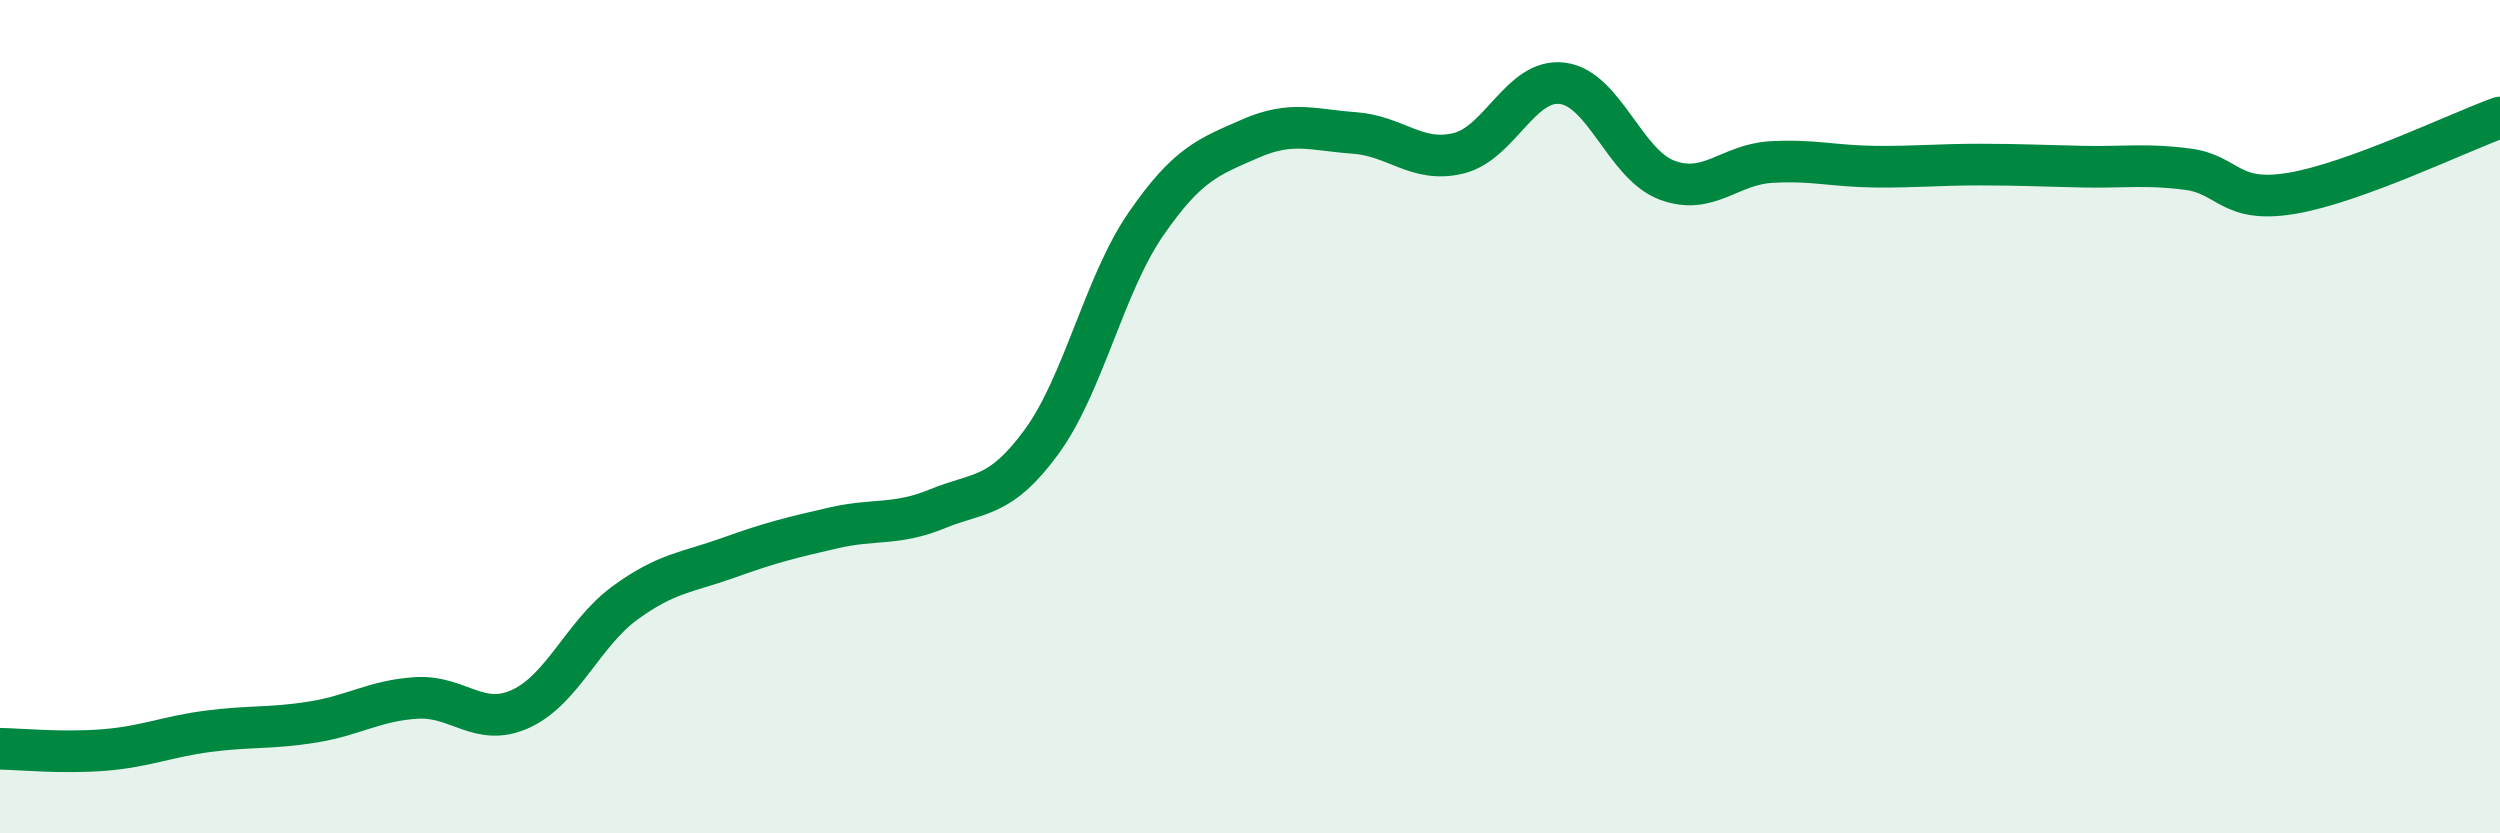
    <svg width="60" height="20" viewBox="0 0 60 20" xmlns="http://www.w3.org/2000/svg">
      <path
        d="M 0,17.97 C 0.5,17.98 1.5,18.08 2.5,18 C 3.5,17.92 4,17.68 5,17.55 C 6,17.42 6.5,17.49 7.5,17.33 C 8.5,17.17 9,16.81 10,16.75 C 11,16.69 11.5,17.47 12.5,17.01 C 13.5,16.55 14,15.2 15,14.47 C 16,13.74 16.5,13.74 17.5,13.38 C 18.5,13.02 19,12.9 20,12.67 C 21,12.44 21.5,12.62 22.5,12.21 C 23.5,11.8 24,11.97 25,10.6 C 26,9.23 26.5,6.83 27.5,5.38 C 28.5,3.93 29,3.77 30,3.33 C 31,2.89 31.5,3.12 32.5,3.19 C 33.5,3.26 34,3.92 35,3.68 C 36,3.44 36.5,1.87 37.5,2 C 38.5,2.13 39,3.94 40,4.32 C 41,4.7 41.5,3.95 42.5,3.89 C 43.5,3.83 44,3.99 45,4 C 46,4.01 46.5,3.95 47.5,3.95 C 48.5,3.95 49,3.98 50,4 C 51,4.02 51.5,3.93 52.5,4.06 C 53.5,4.19 53.5,4.89 55,4.64 C 56.5,4.39 59,3.18 60,2.82L60 20L0 20Z"
        fill="#008740"
        opacity="0.1"
        stroke-linecap="round"
        stroke-linejoin="round"
      />
      <path
        d="M 0,17.97 C 0.5,17.98 1.5,18.08 2.5,18 C 3.5,17.92 4,17.68 5,17.55 C 6,17.42 6.5,17.49 7.5,17.33 C 8.5,17.17 9,16.81 10,16.75 C 11,16.69 11.5,17.47 12.5,17.01 C 13.5,16.55 14,15.2 15,14.47 C 16,13.74 16.5,13.74 17.5,13.38 C 18.5,13.02 19,12.9 20,12.67 C 21,12.44 21.5,12.62 22.5,12.21 C 23.5,11.8 24,11.97 25,10.6 C 26,9.23 26.5,6.83 27.5,5.38 C 28.5,3.93 29,3.77 30,3.33 C 31,2.89 31.5,3.12 32.5,3.19 C 33.5,3.26 34,3.92 35,3.68 C 36,3.44 36.5,1.87 37.5,2 C 38.5,2.13 39,3.94 40,4.32 C 41,4.7 41.5,3.95 42.5,3.89 C 43.5,3.83 44,3.99 45,4 C 46,4.01 46.5,3.95 47.5,3.95 C 48.5,3.95 49,3.98 50,4 C 51,4.02 51.5,3.93 52.5,4.06 C 53.5,4.19 53.5,4.89 55,4.64 C 56.5,4.39 59,3.18 60,2.82"
        stroke="#008740"
        stroke-width="1"
        fill="none"
        stroke-linecap="round"
        stroke-linejoin="round"
      />
    </svg>
  